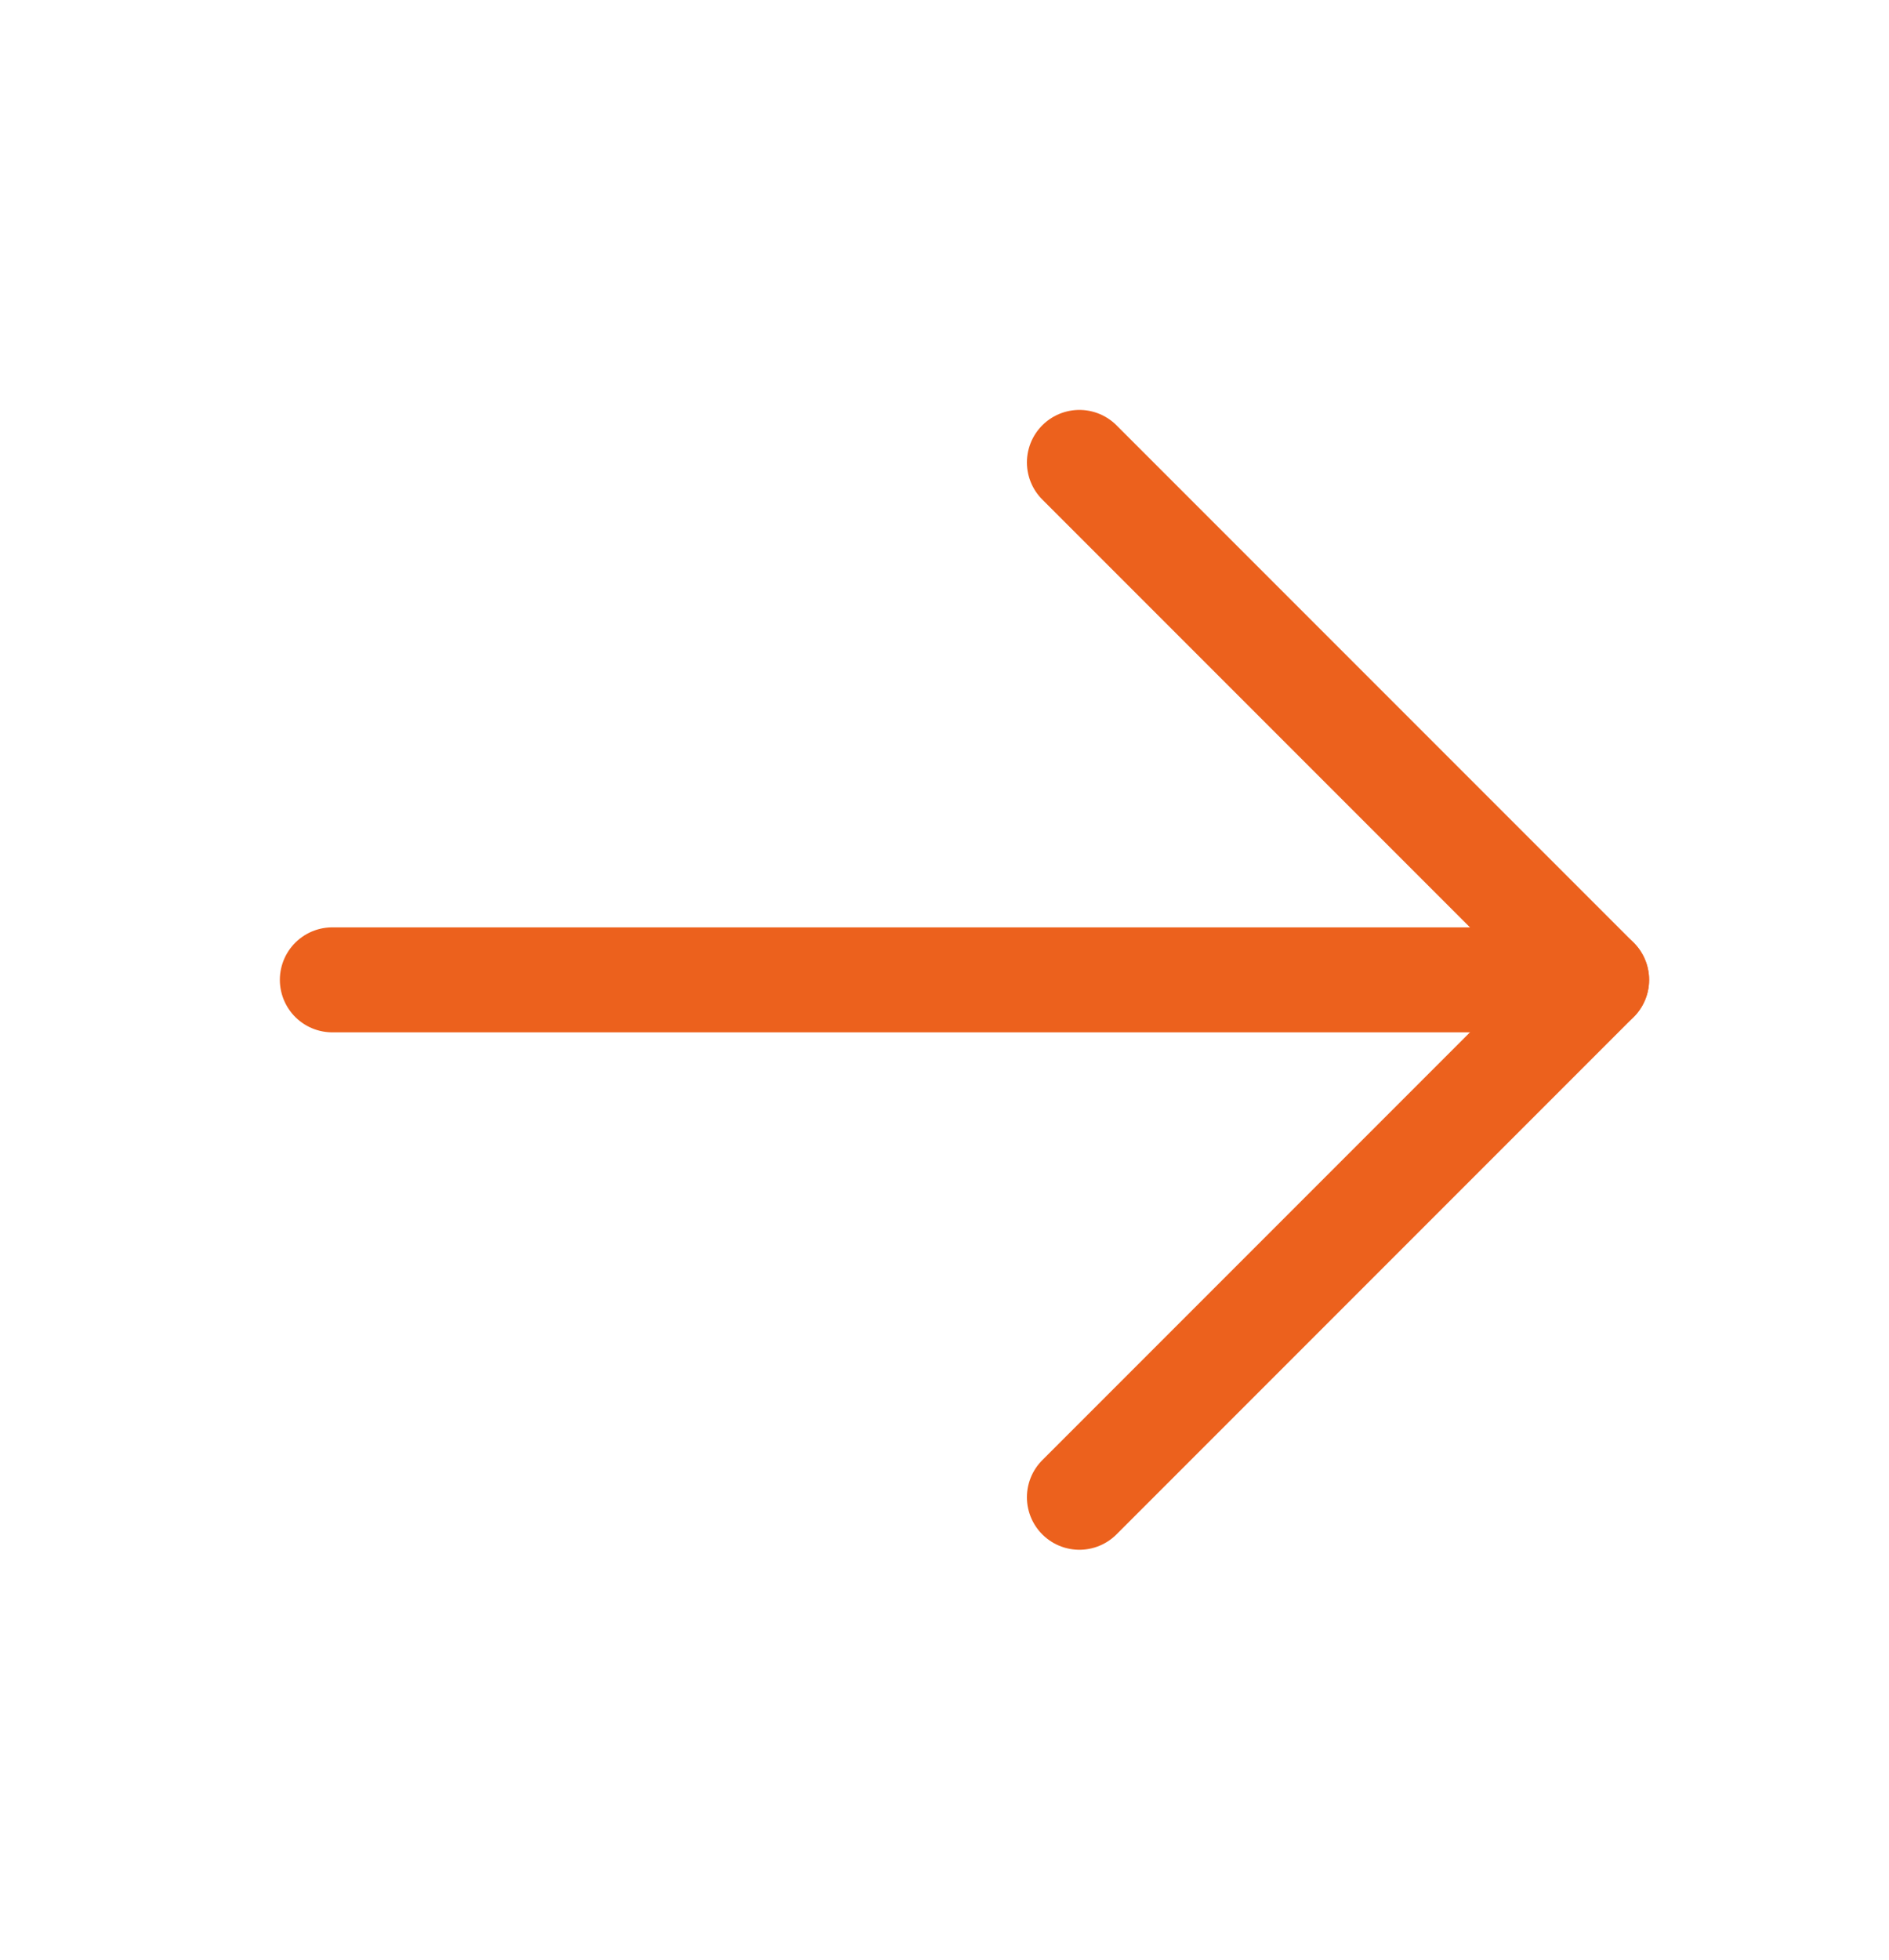 <svg width="27" height="28" viewBox="0 0 27 28" fill="none" xmlns="http://www.w3.org/2000/svg">
<g clip-path="url(#clip0_3918_7268)">
<path d="M4.75 14H22.821" stroke="#EC611D" stroke-width="1.5" stroke-linecap="round" stroke-linejoin="round"/>
<path d="M15.428 6.607L22.821 14L15.428 21.393" stroke="#EC611D" stroke-width="1.5" stroke-linecap="round" stroke-linejoin="round"/>
</g>
<defs>
<clipPath id="clip0_3918_7268">
<rect width="26.286" height="26.286" fill="white" transform="translate(0.643 0.857)"/>
</clipPath>
</defs>
</svg>
